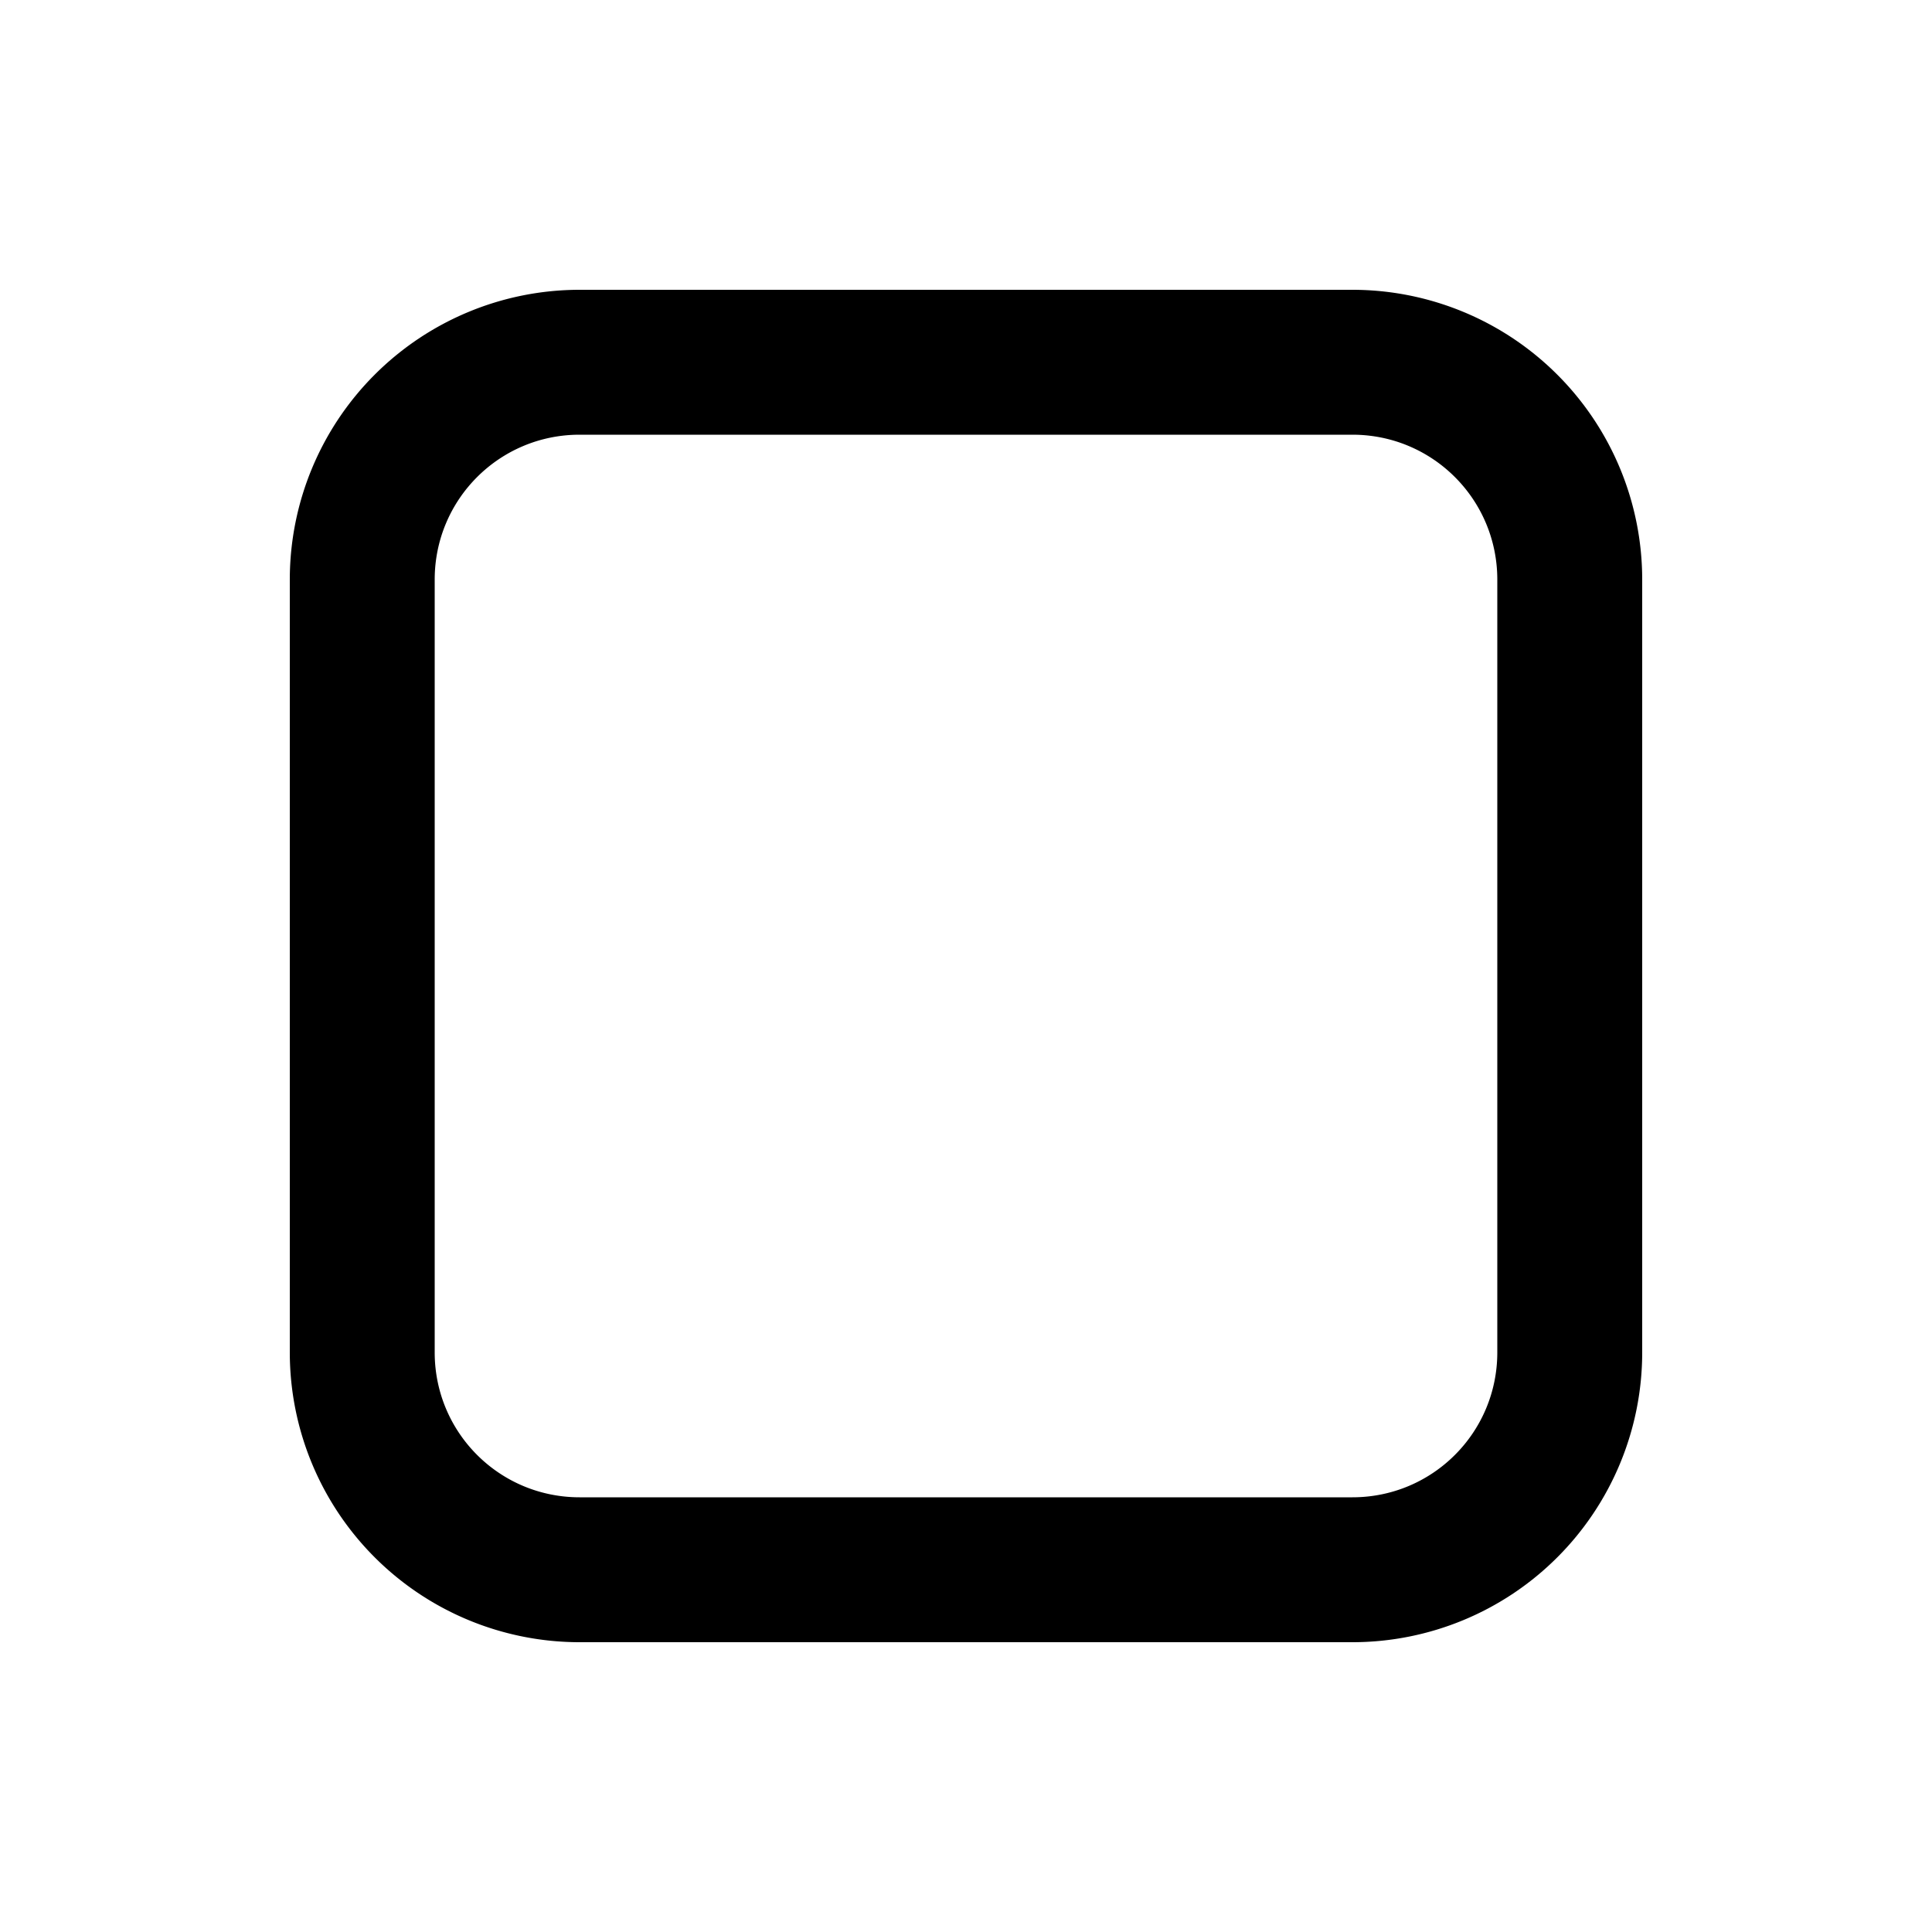 <svg width="20" height="20" viewBox="0 0 20 20" xmlns="http://www.w3.org/2000/svg"><path d="M3 6a3 3 0 0 1 3-3h8a3 3 0 0 1 3 3v8a3 3 0 0 1-3 3H6a3 3 0 0 1-3-3V6Zm3-1.5c-.83 0-1.5.67-1.5 1.5v8c0 .83.67 1.5 1.5 1.5h8c.83 0 1.5-.67 1.5-1.5V6c0-.83-.67-1.5-1.5-1.5H6Z"/></svg>